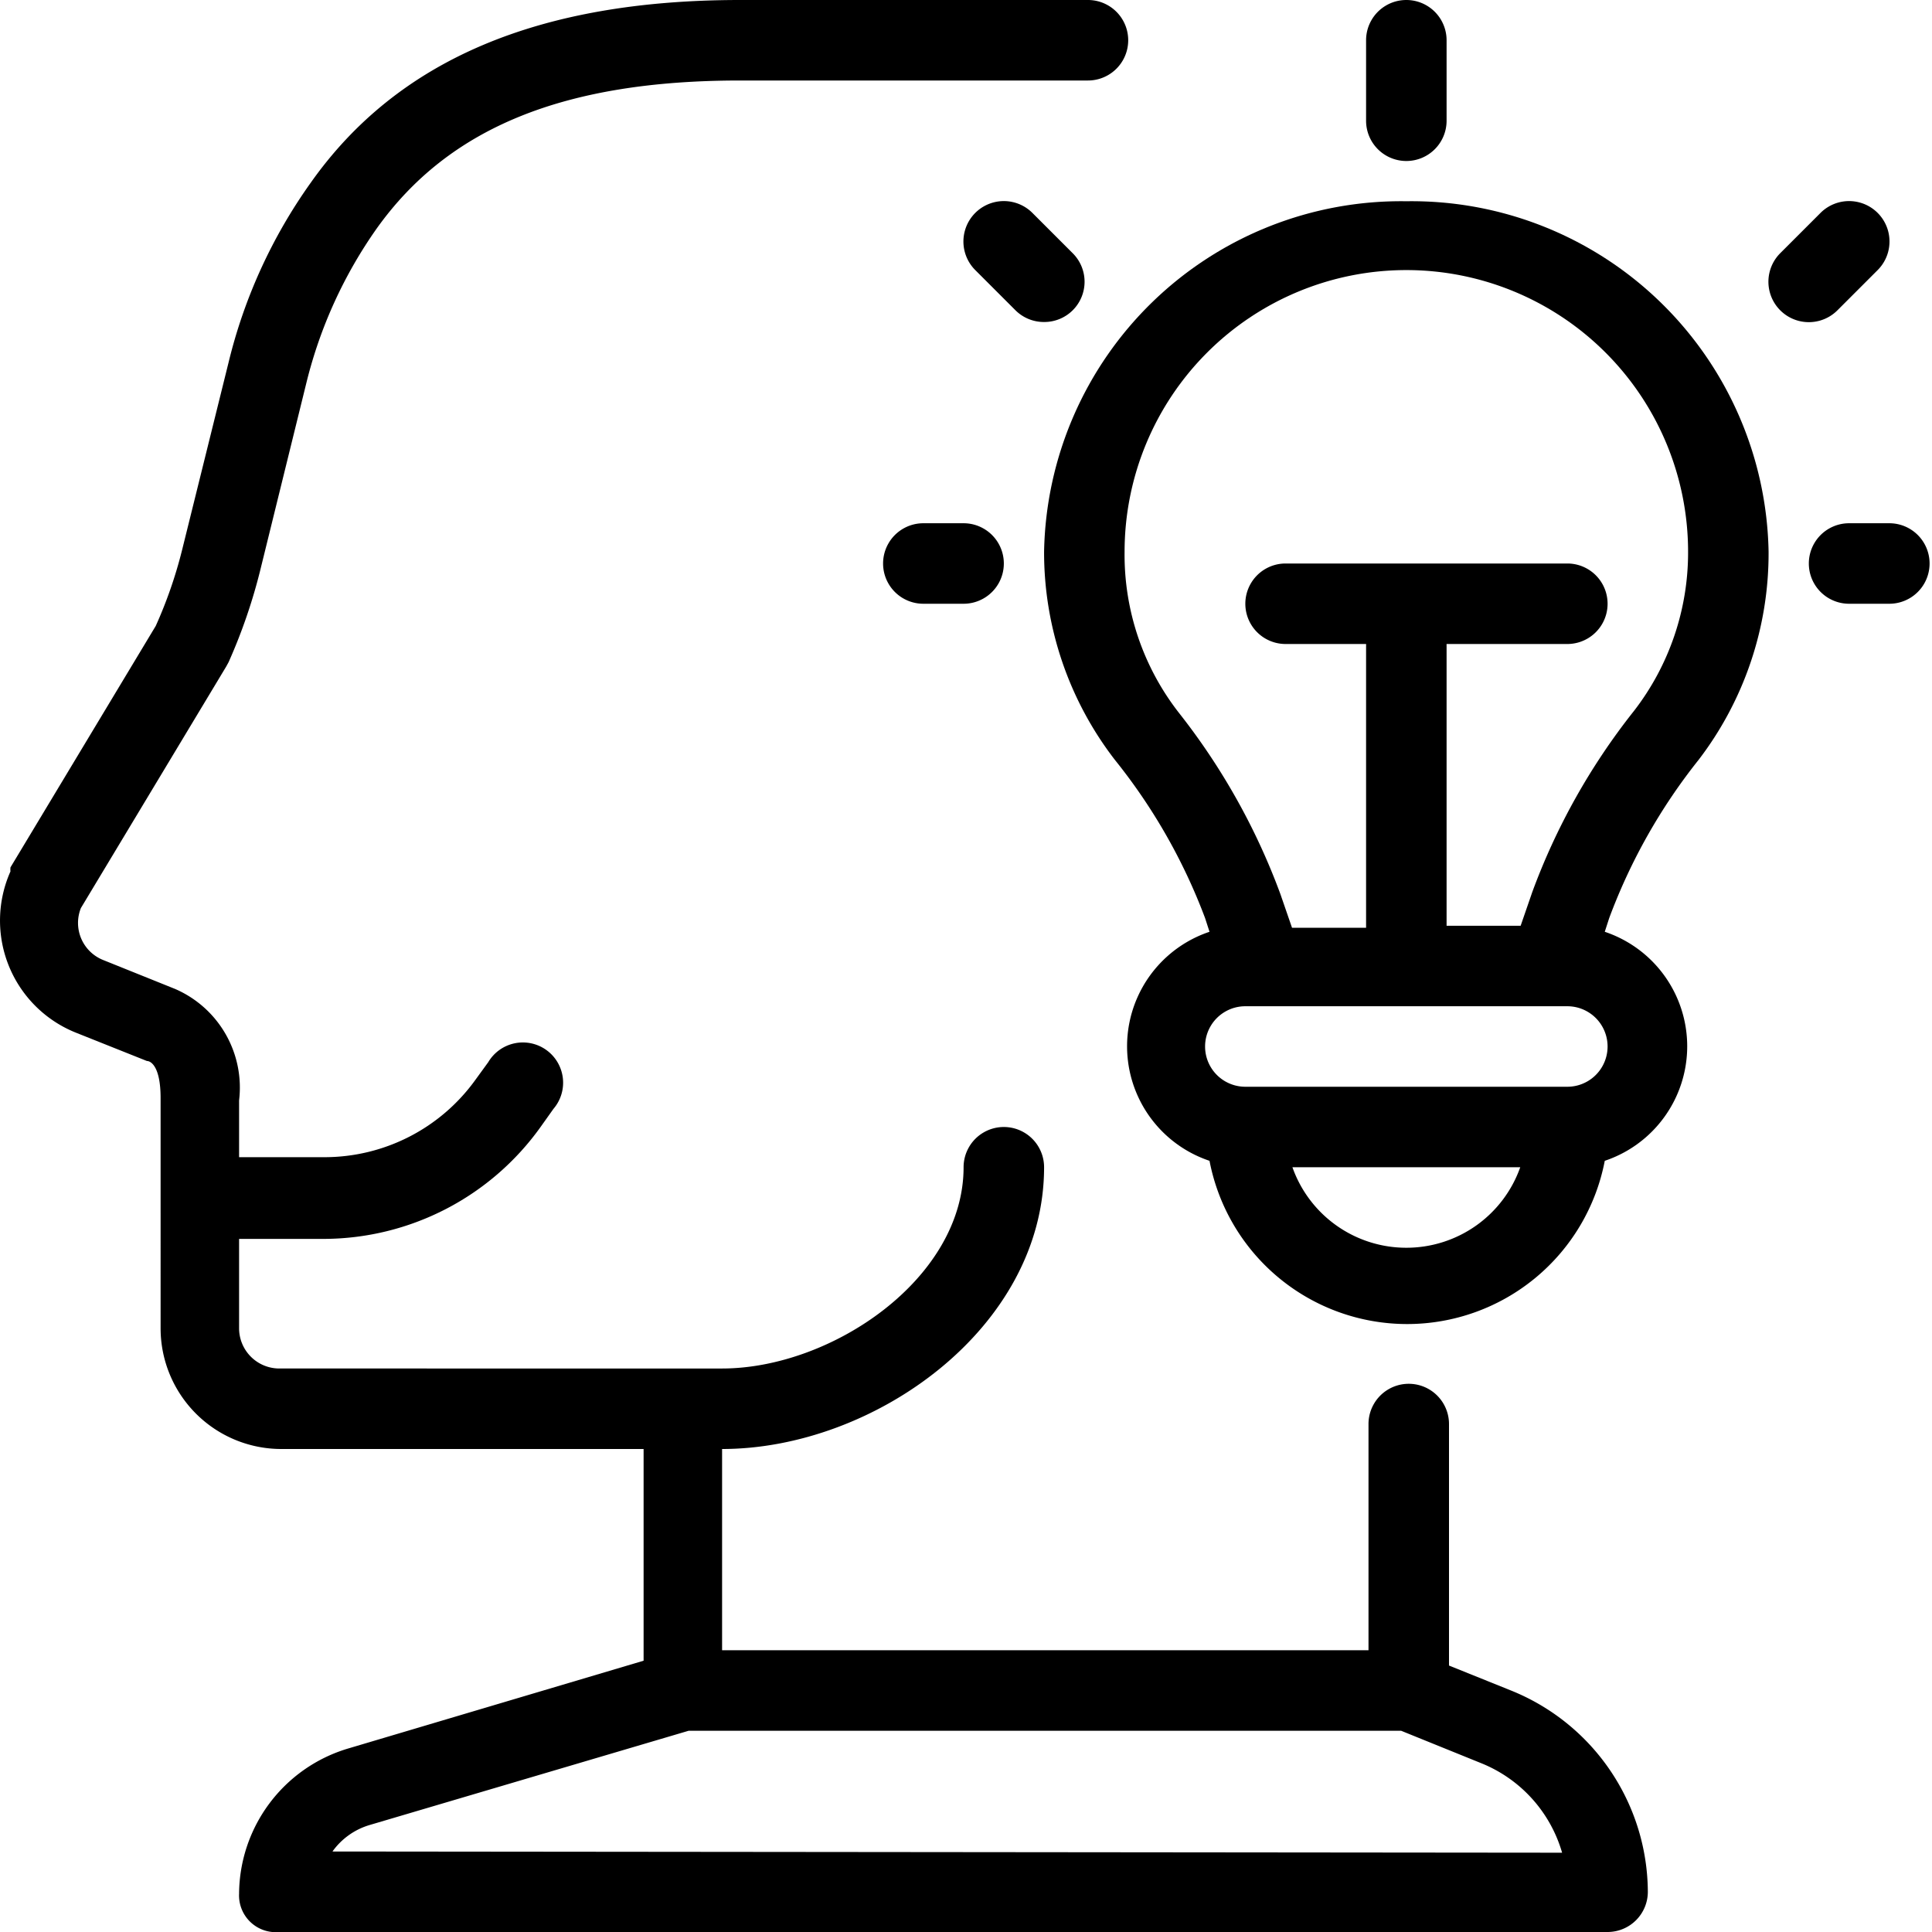 <svg xmlns="http://www.w3.org/2000/svg" xmlns:xlink="http://www.w3.org/1999/xlink" width="48" height="48" viewBox="0 0 48 48">
  <defs>
    <clipPath id="clip-Personal_Developments_Investments">
      <rect width="48" height="48"/>
    </clipPath>
  </defs>
  <g id="Personal_Developments_Investments" data-name="Personal Developments &amp; Investments" clip-path="url(#clip-Personal_Developments_Investments)">
    <g id="idea" transform="translate(-0.06)">
      <path id="Path_1196" data-name="Path 1196" d="M35,5a8.87,8.87,0,0,0-9,8.71,8.44,8.44,0,0,0,1.76,5.17A14.29,14.29,0,0,1,30,22.81l.11.34a3,3,0,0,0,0,5.69,5,5,0,0,0,9.82,0,3,3,0,0,0,0-5.69l.11-.34a14.29,14.29,0,0,1,2.22-3.93A8.44,8.44,0,0,0,44,13.71,8.87,8.87,0,0,0,35,5Zm0,26a3,3,0,0,1-2.83-2h5.66A3,3,0,0,1,35,31Zm4-4H31a1,1,0,0,1,0-2h8a1,1,0,0,1,0,2Zm1.65-9.33a16.28,16.28,0,0,0-2.52,4.49l-.29.84H36V16.05A.43.43,0,0,1,36,16h3a1,1,0,0,0,0-2H32a1,1,0,0,0,0,2h2a.43.43,0,0,1,0,.05v7H32.16l-.29-.84a16.47,16.47,0,0,0-2.52-4.5,6.38,6.38,0,0,1-1.35-4,7,7,0,1,1,14,0A6.43,6.43,0,0,1,40.65,17.67Z" fill="#000"/>
      <path id="Path_1197" data-name="Path 1197" d="M45.71,7.71l1-1a1,1,0,1,0-1.42-1.42l-1,1a1,1,0,1,0,1.42,1.42Z" fill="#000"/>
      <path id="Path_1198" data-name="Path 1198" d="M26,8a1,1,0,0,0,.71-1.71l-1-1a1,1,0,1,0-1.42,1.42l1,1A1,1,0,0,0,26,8Z" fill="#000"/>
      <path id="Path_1199" data-name="Path 1199" d="M35,4a1,1,0,0,0,1-1V1a1,1,0,1,0-2,0V3A1,1,0,0,0,35,4Z" fill="#000"/>
      <path id="Path_1200" data-name="Path 1200" d="M23,13a1,1,0,0,0,0,2h1a1,1,0,0,0,0-2Z" fill="#000"/>
      <path id="Path_1201" data-name="Path 1201" d="M47,13H46a1,1,0,0,0,0,2h1a1,1,0,0,0,0-2Z" fill="#000"/>
      <path id="Path_1202" data-name="Path 1202" d="M37.6,42l-1.54-.62v-6a1,1,0,0,0-2,0V41H18V36c3.77,0,8-3,8-7a1,1,0,0,0-2,0c0,2.77-3.28,5-6,5H7a1,1,0,0,1-1-1V30.78H8.12A6.64,6.64,0,0,0,13.49,28l.32-.45a1,1,0,1,0-1.62-1.16l-.32.44a4.62,4.62,0,0,1-3.75,1.92H6V27.34a2.67,2.67,0,0,0-1.59-2.77l-1.79-.72a.992.992,0,0,1-.55-1.29l3.61-6,.06-.11a13.71,13.71,0,0,0,.78-2.26L7.68,9.48A11.34,11.34,0,0,1,9.41,5.69C11.2,3.17,14.07,2,18.45,2h8.64a1,1,0,1,0,0-2H18.45c-5,0-8.51,1.48-10.67,4.54A12.92,12.92,0,0,0,5.74,9L4.58,13.68a11.18,11.18,0,0,1-.65,1.87l-3.61,6a.47.47,0,0,0,0,.1,3,3,0,0,0,1.61,4l1.78.71c.1,0,.34.14.34.92V33a3,3,0,0,0,3,3h9v5.26L8.68,43.45A3.79,3.79,0,0,0,6,47.05.912.912,0,0,0,7,48H40a1,1,0,0,0,1-1A5.42,5.42,0,0,0,37.6,42ZM8.32,46a1.74,1.74,0,0,1,.93-.66L17.17,43h17.7l2,.81a3.42,3.42,0,0,1,2,2.22Z" fill="#000"/>
    </g>
  </g>
</svg>
